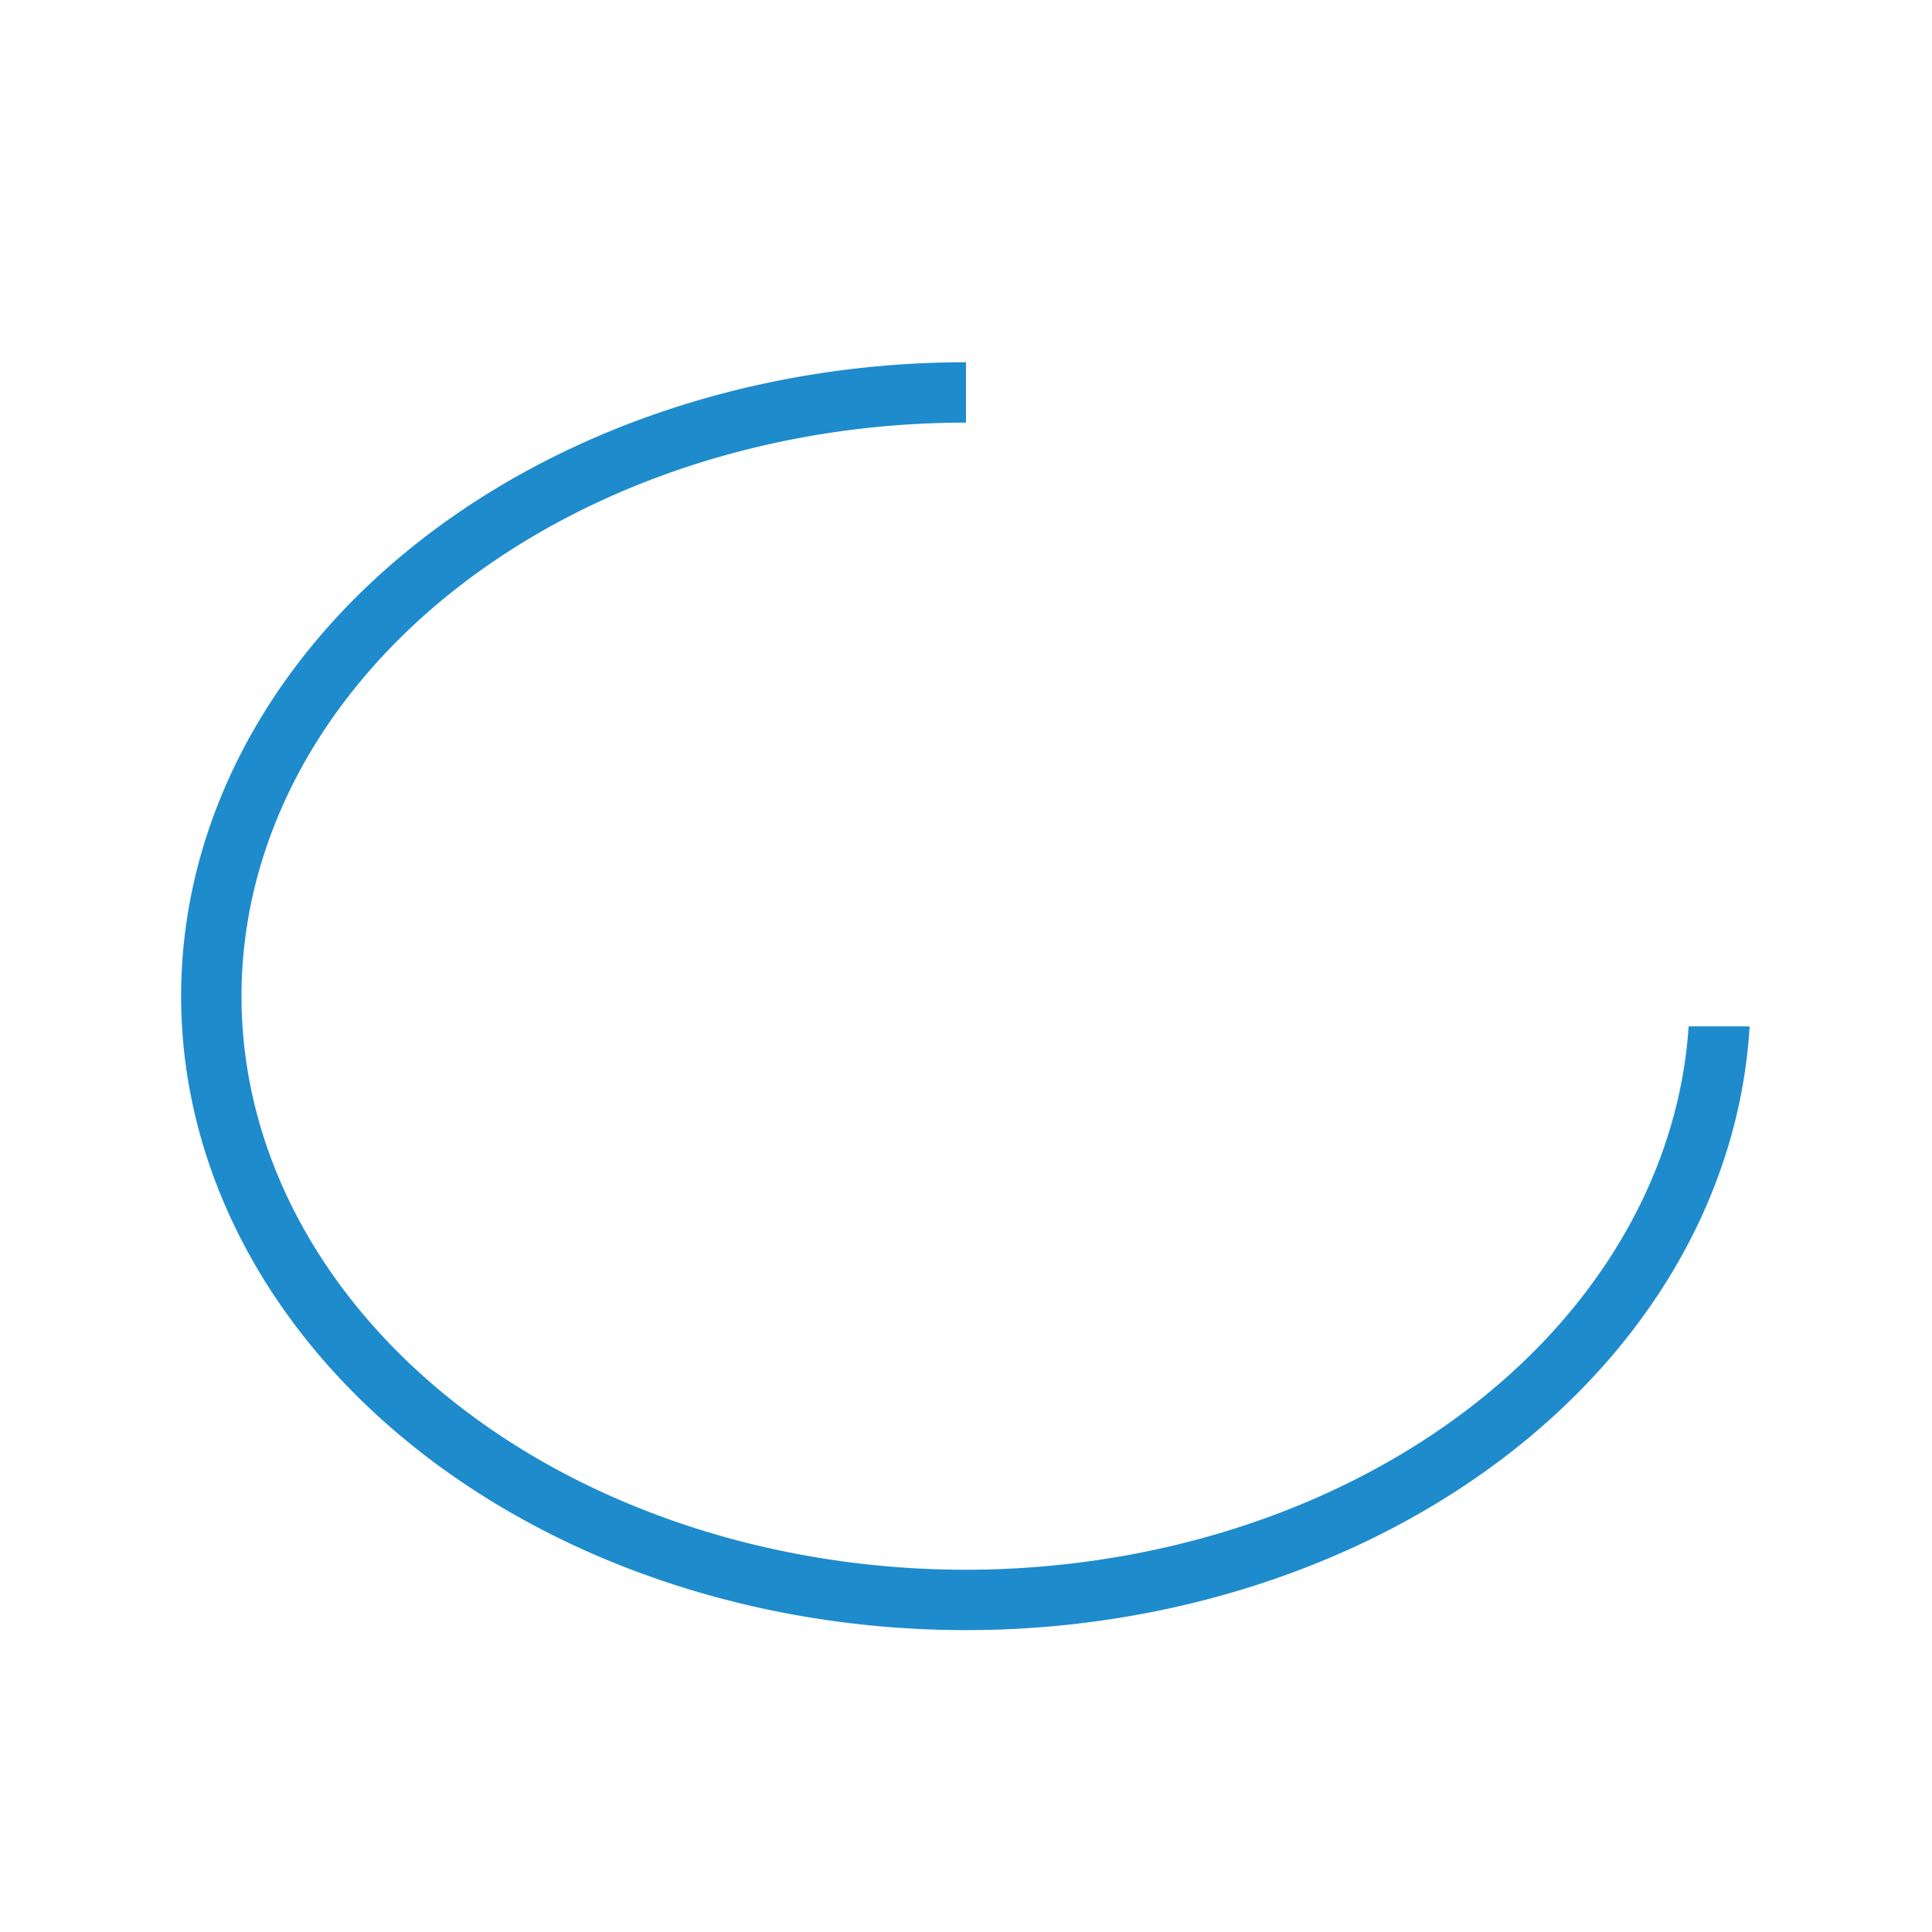 <svg viewBox="0 0 32 32" xmlns="http://www.w3.org/2000/svg"><path d="m16 6a13 10.5 0 0 0 -13 10.5 13 10.5 0 0 0 13 10.5 13 10.5 0 0 0 12.979-10h-1.01a12 9.5 0 0 1 -11.969 9 12 9.5 0 0 1 -12-9.5 12 9.5 0 0 1 12-9.5z" fill="#1e8bcd"/></svg>